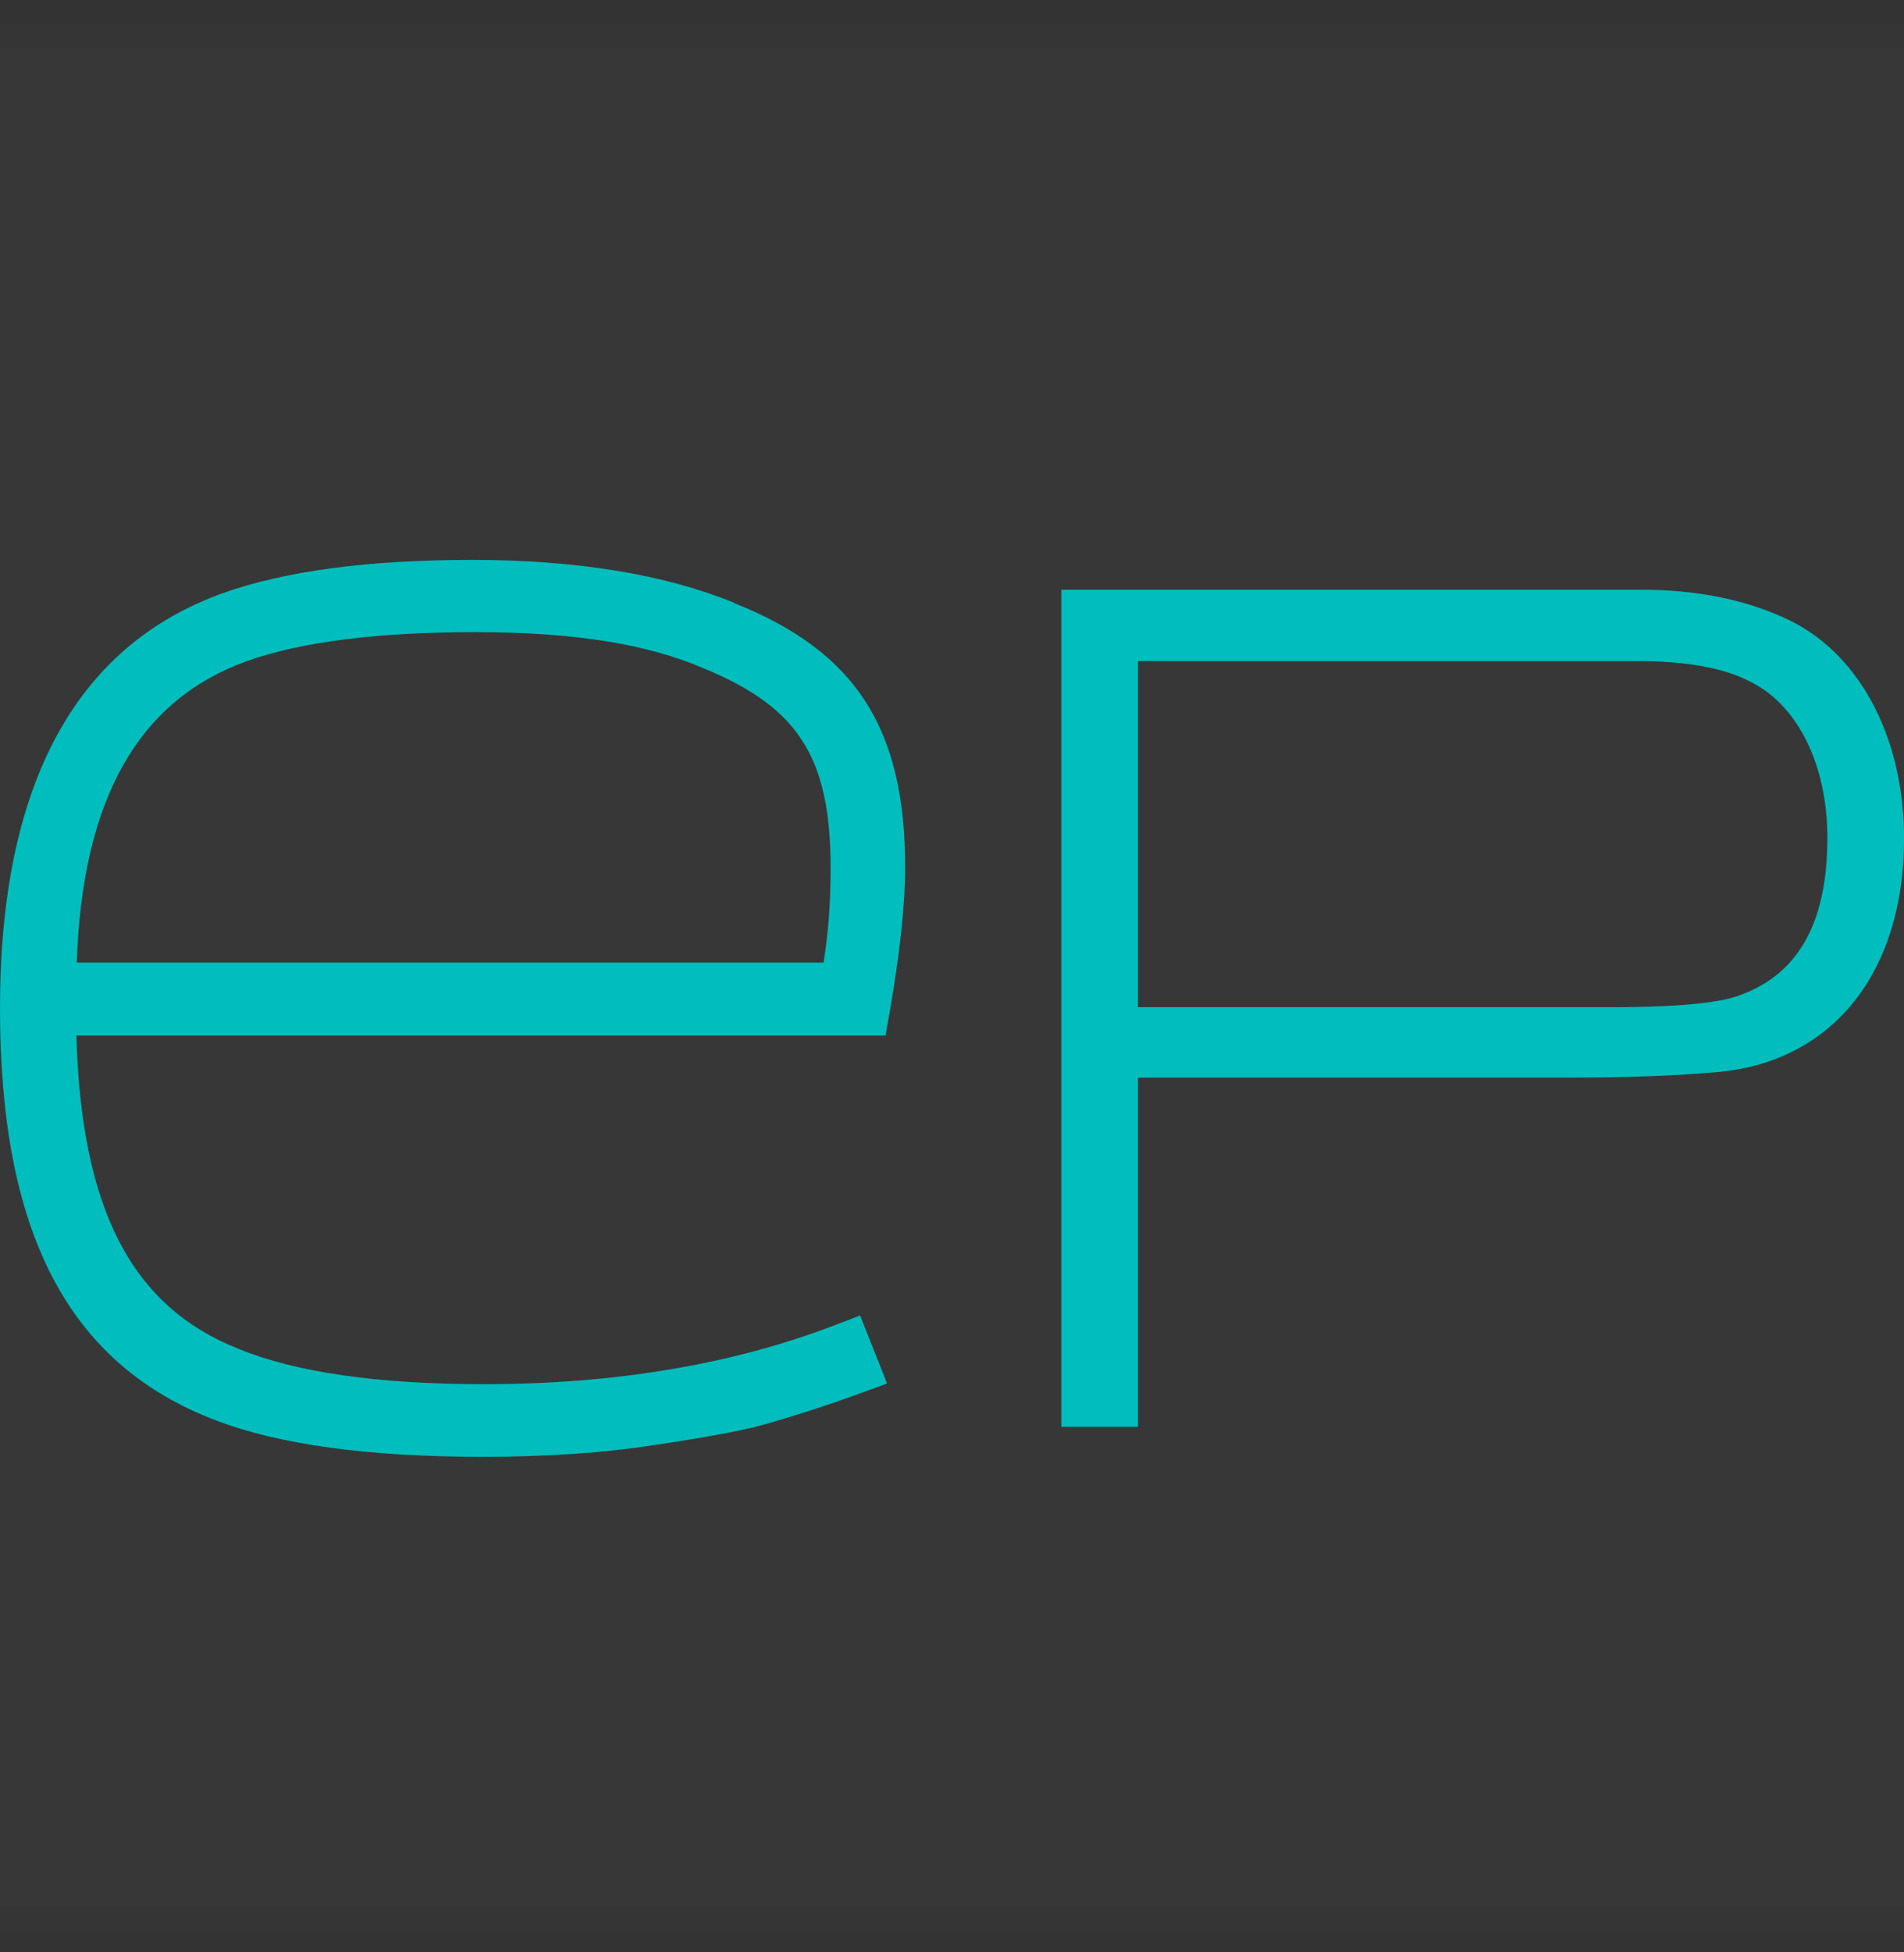 <svg width="40" height="41" viewBox="0 0 40 41" fill="none" xmlns="http://www.w3.org/2000/svg">
<rect x="0" y="0" width="40" height="41" fill="#333333" stroke="none"/>
<rect opacity="0.01" y="0.514" width="40" height="39.52" fill="#F0FCFC"/>
<rect opacity="0.01" y="0.994" width="40" height="39.52" fill="#D3D3D3"/>
<g clip-path="url(#clip0_116_362)">
<path fill-rule="evenodd" clip-rule="evenodd" d="M15.425 12.659C13.952 12.058 12.098 11.758 9.919 11.758C7.74 11.758 5.972 11.991 4.661 12.464C1.567 13.583 0 16.512 0 21.175C0 25.839 1.404 28.648 4.552 29.834C5.871 30.337 7.748 30.593 10.121 30.593C11.501 30.593 12.688 30.51 13.758 30.345C15.007 30.157 15.743 30.014 16.201 29.872C16.852 29.684 17.465 29.481 18.062 29.263L18.636 29.053L18.07 27.626L17.496 27.844C15.371 28.655 12.905 29.068 10.167 29.068C7.949 29.068 6.212 28.82 5.01 28.325C2.769 27.439 1.706 25.396 1.605 21.746H18.605L18.691 21.25C18.908 20.004 19.016 18.99 19.016 18.216C19.016 15.28 17.969 13.673 15.41 12.659H15.425ZM1.613 20.214C1.729 16.774 2.908 14.702 5.188 13.883C6.321 13.478 7.942 13.275 9.997 13.275C12.052 13.275 13.603 13.523 14.797 14.041C16.783 14.859 17.45 15.918 17.45 18.239C17.45 18.93 17.403 19.583 17.302 20.214H1.613ZM37.454 12.96C36.597 12.576 35.613 12.384 34.462 12.384H22.297V29.963H23.907V22.629H33.05C34.169 22.629 35.192 22.592 36.105 22.511C38.509 22.289 40.001 20.413 40.001 17.613C40.001 15.434 39.025 13.647 37.454 12.96ZM23.907 13.883H34.407C35.422 13.883 36.216 14.024 36.764 14.312C37.763 14.799 38.39 16.055 38.39 17.591C38.39 19.408 37.763 20.502 36.462 20.93C36.224 21.011 35.565 21.151 33.883 21.151H23.907V13.883Z" fill="#00BEBE"/>
</g>
<defs>
<clipPath id="clip0_116_362">
<rect width="40" height="18.835" fill="white" transform="translate(0 11.758)"/>
</clipPath>
</defs>
</svg>
